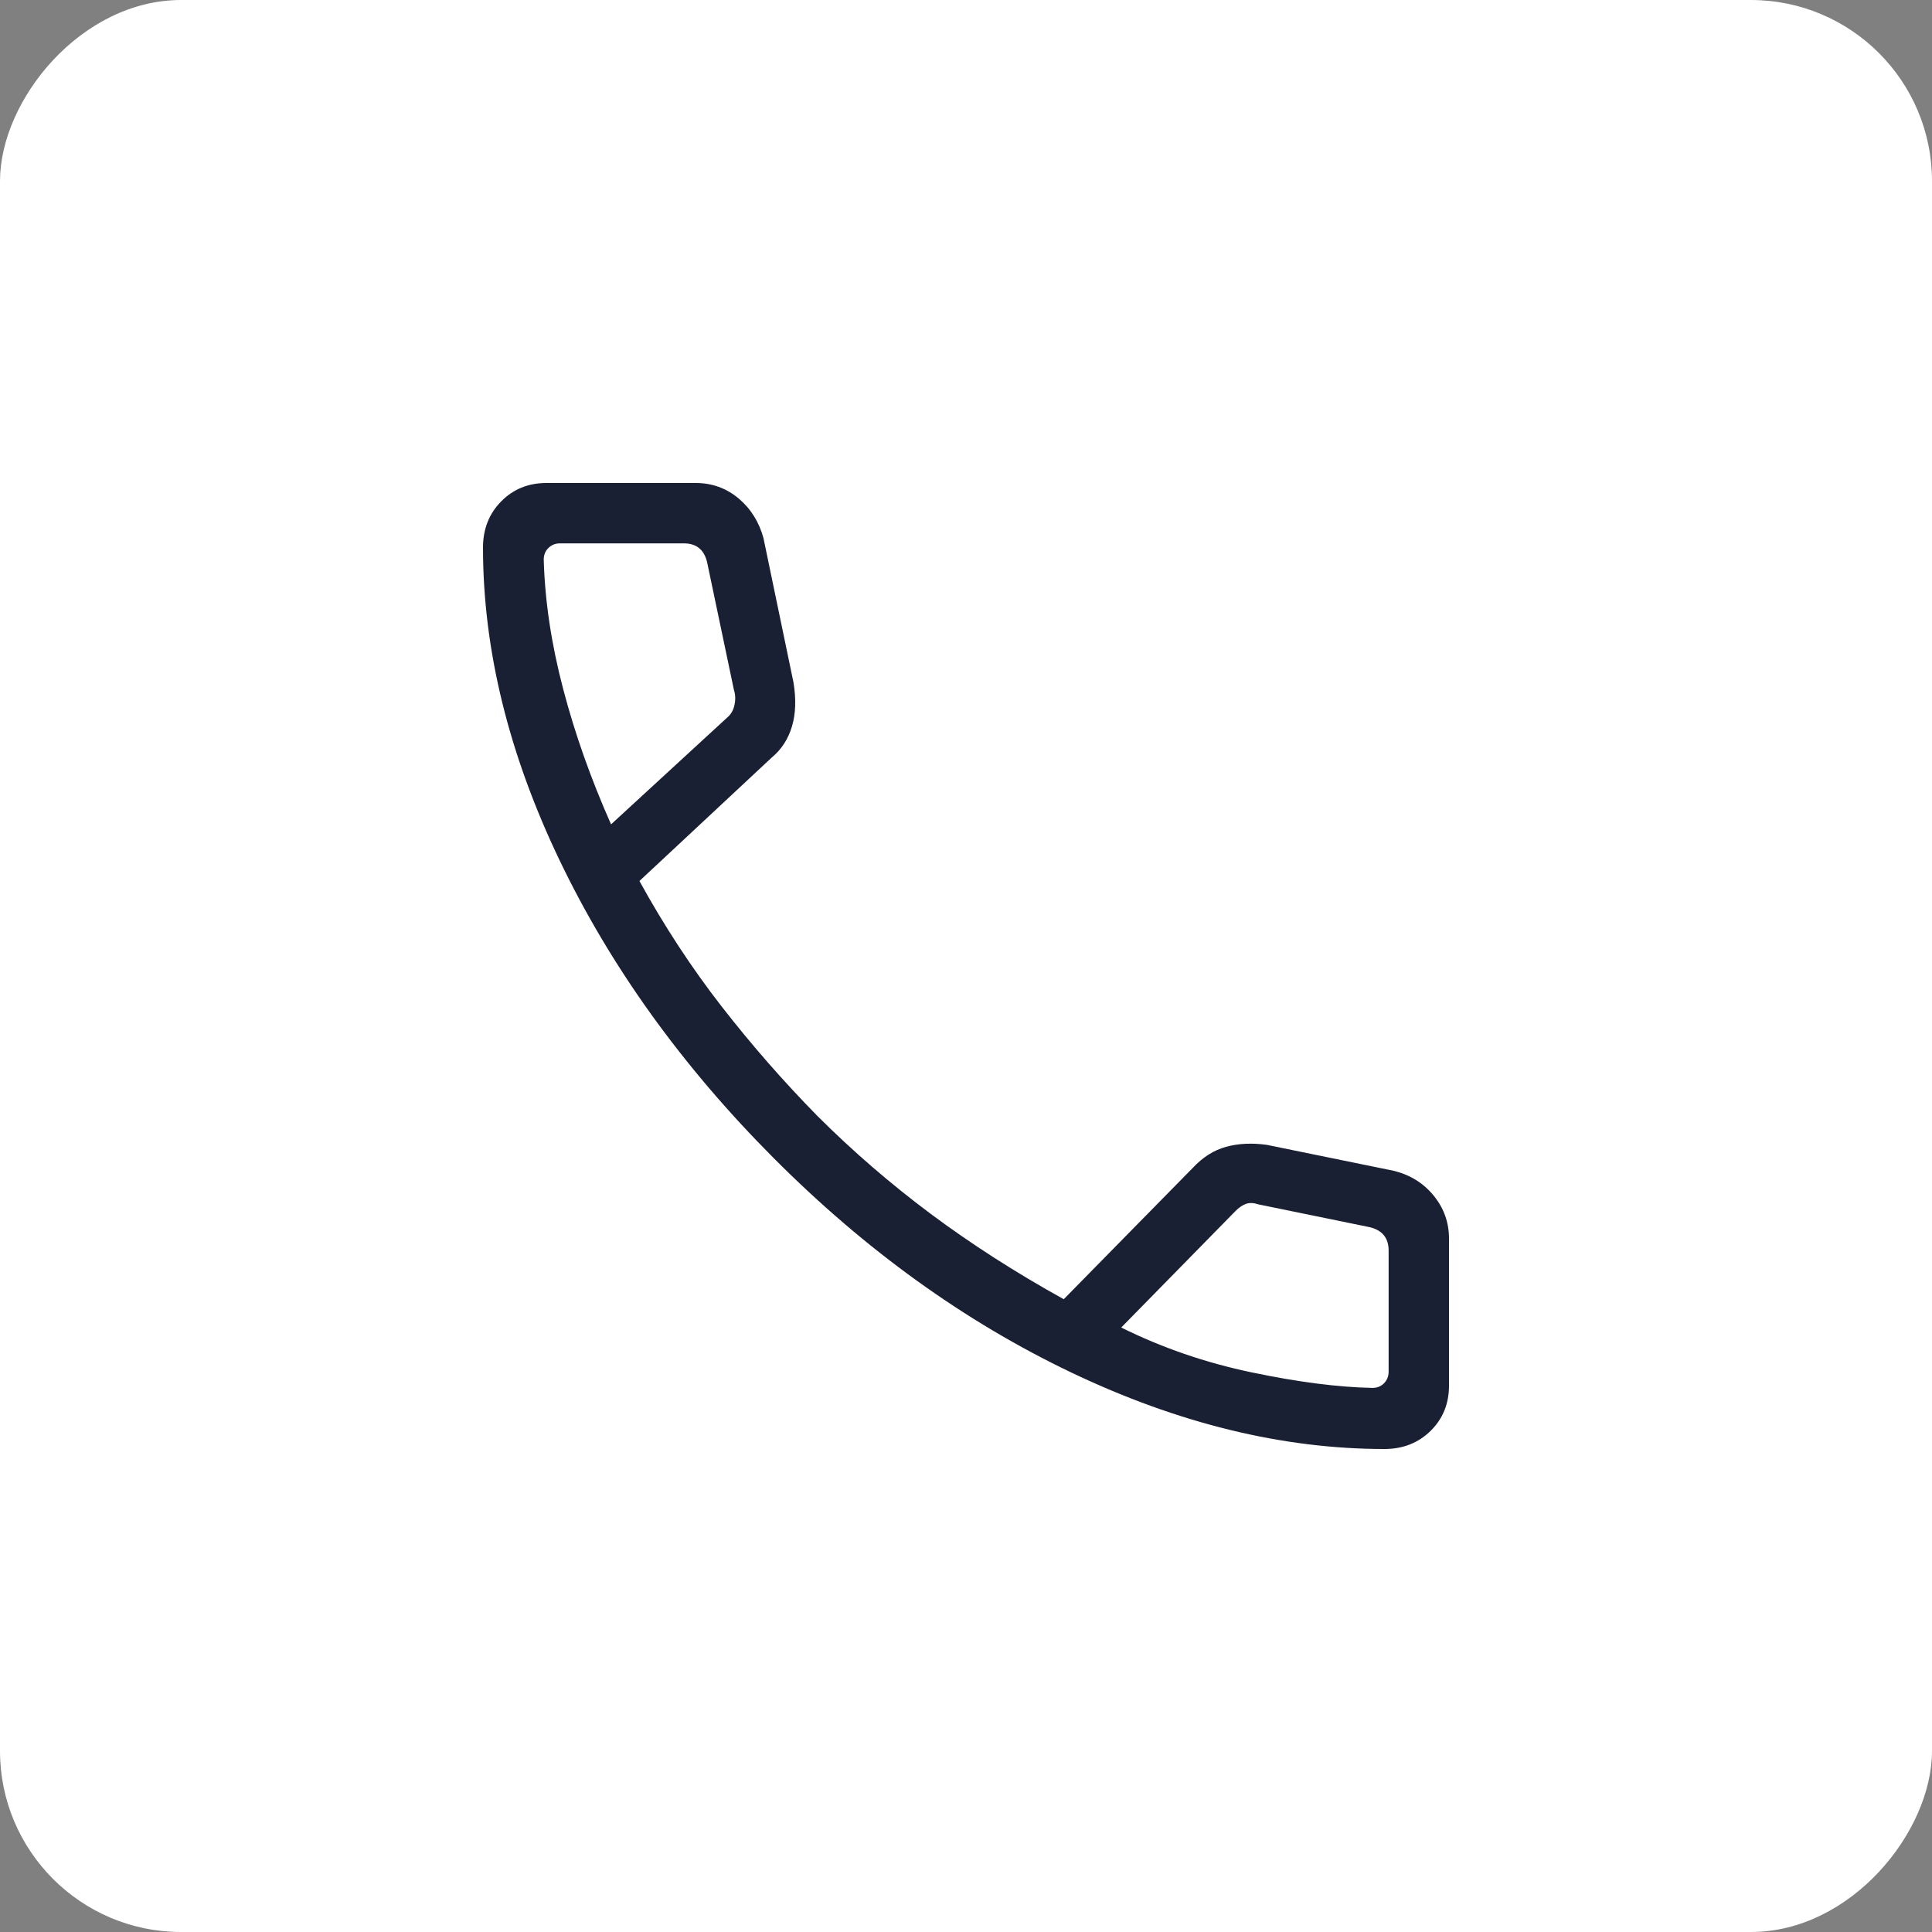 <?xml version="1.0" encoding="UTF-8"?> <svg xmlns="http://www.w3.org/2000/svg" width="32" height="32" viewBox="0 0 32 32" fill="none"><rect x="0" y="0" width="32" height="32" fill="#808080" stroke="none"/><rect width="32" height="32" rx="3" transform="matrix(-1 0 0 1 32 0)" fill="white"></rect><mask id="mask0_319_168" style="mask-type:alpha" maskUnits="userSpaceOnUse" x="4" y="4" width="24" height="24"><rect x="4" y="4" width="24" height="24" fill="#D9D9D9"></rect></mask><g mask="url(#mask0_319_168)"><path d="M22.931 24C21.245 24 19.517 23.578 17.746 22.734C15.976 21.889 14.331 20.704 12.812 19.179C11.292 17.653 10.111 16.008 9.266 14.244C8.422 12.48 8 10.755 8 9.069C8 8.764 8.1 8.509 8.3 8.306C8.5 8.102 8.75 8 9.05 8H11.523C11.795 8 12.032 8.086 12.235 8.257C12.437 8.428 12.574 8.648 12.646 8.915L13.142 11.3C13.188 11.579 13.18 11.824 13.117 12.033C13.054 12.242 12.944 12.413 12.784 12.546L10.591 14.592C11.001 15.337 11.454 16.029 11.951 16.668C12.448 17.307 12.978 17.913 13.54 18.485C14.121 19.065 14.746 19.605 15.415 20.105C16.085 20.604 16.819 21.076 17.619 21.519L19.758 19.342C19.921 19.167 20.104 19.051 20.307 18.995C20.51 18.939 20.735 18.928 20.981 18.962L23.084 19.392C23.356 19.459 23.577 19.596 23.746 19.803C23.915 20.01 24 20.247 24 20.515V22.95C24 23.25 23.898 23.5 23.695 23.7C23.491 23.9 23.236 24 22.931 24ZM10.121 13.654L12.04 11.889C12.104 11.837 12.146 11.767 12.165 11.677C12.185 11.587 12.181 11.504 12.156 11.427L11.711 9.308C11.686 9.205 11.641 9.128 11.577 9.077C11.513 9.026 11.43 9 11.327 9H9.275C9.198 9 9.134 9.026 9.083 9.077C9.031 9.128 9.006 9.192 9.006 9.269C9.025 9.953 9.132 10.666 9.327 11.409C9.522 12.153 9.787 12.901 10.121 13.654ZM18.571 21.988C19.247 22.323 19.967 22.571 20.732 22.731C21.496 22.891 22.163 22.977 22.731 22.988C22.808 22.988 22.872 22.963 22.923 22.912C22.974 22.86 23 22.796 23 22.719V20.712C23 20.609 22.974 20.526 22.923 20.462C22.872 20.398 22.795 20.353 22.692 20.327L20.842 19.948C20.765 19.922 20.698 19.919 20.64 19.939C20.583 19.958 20.522 19.999 20.458 20.064L18.571 21.988Z" fill="#1A2033"></path></g></svg> 
